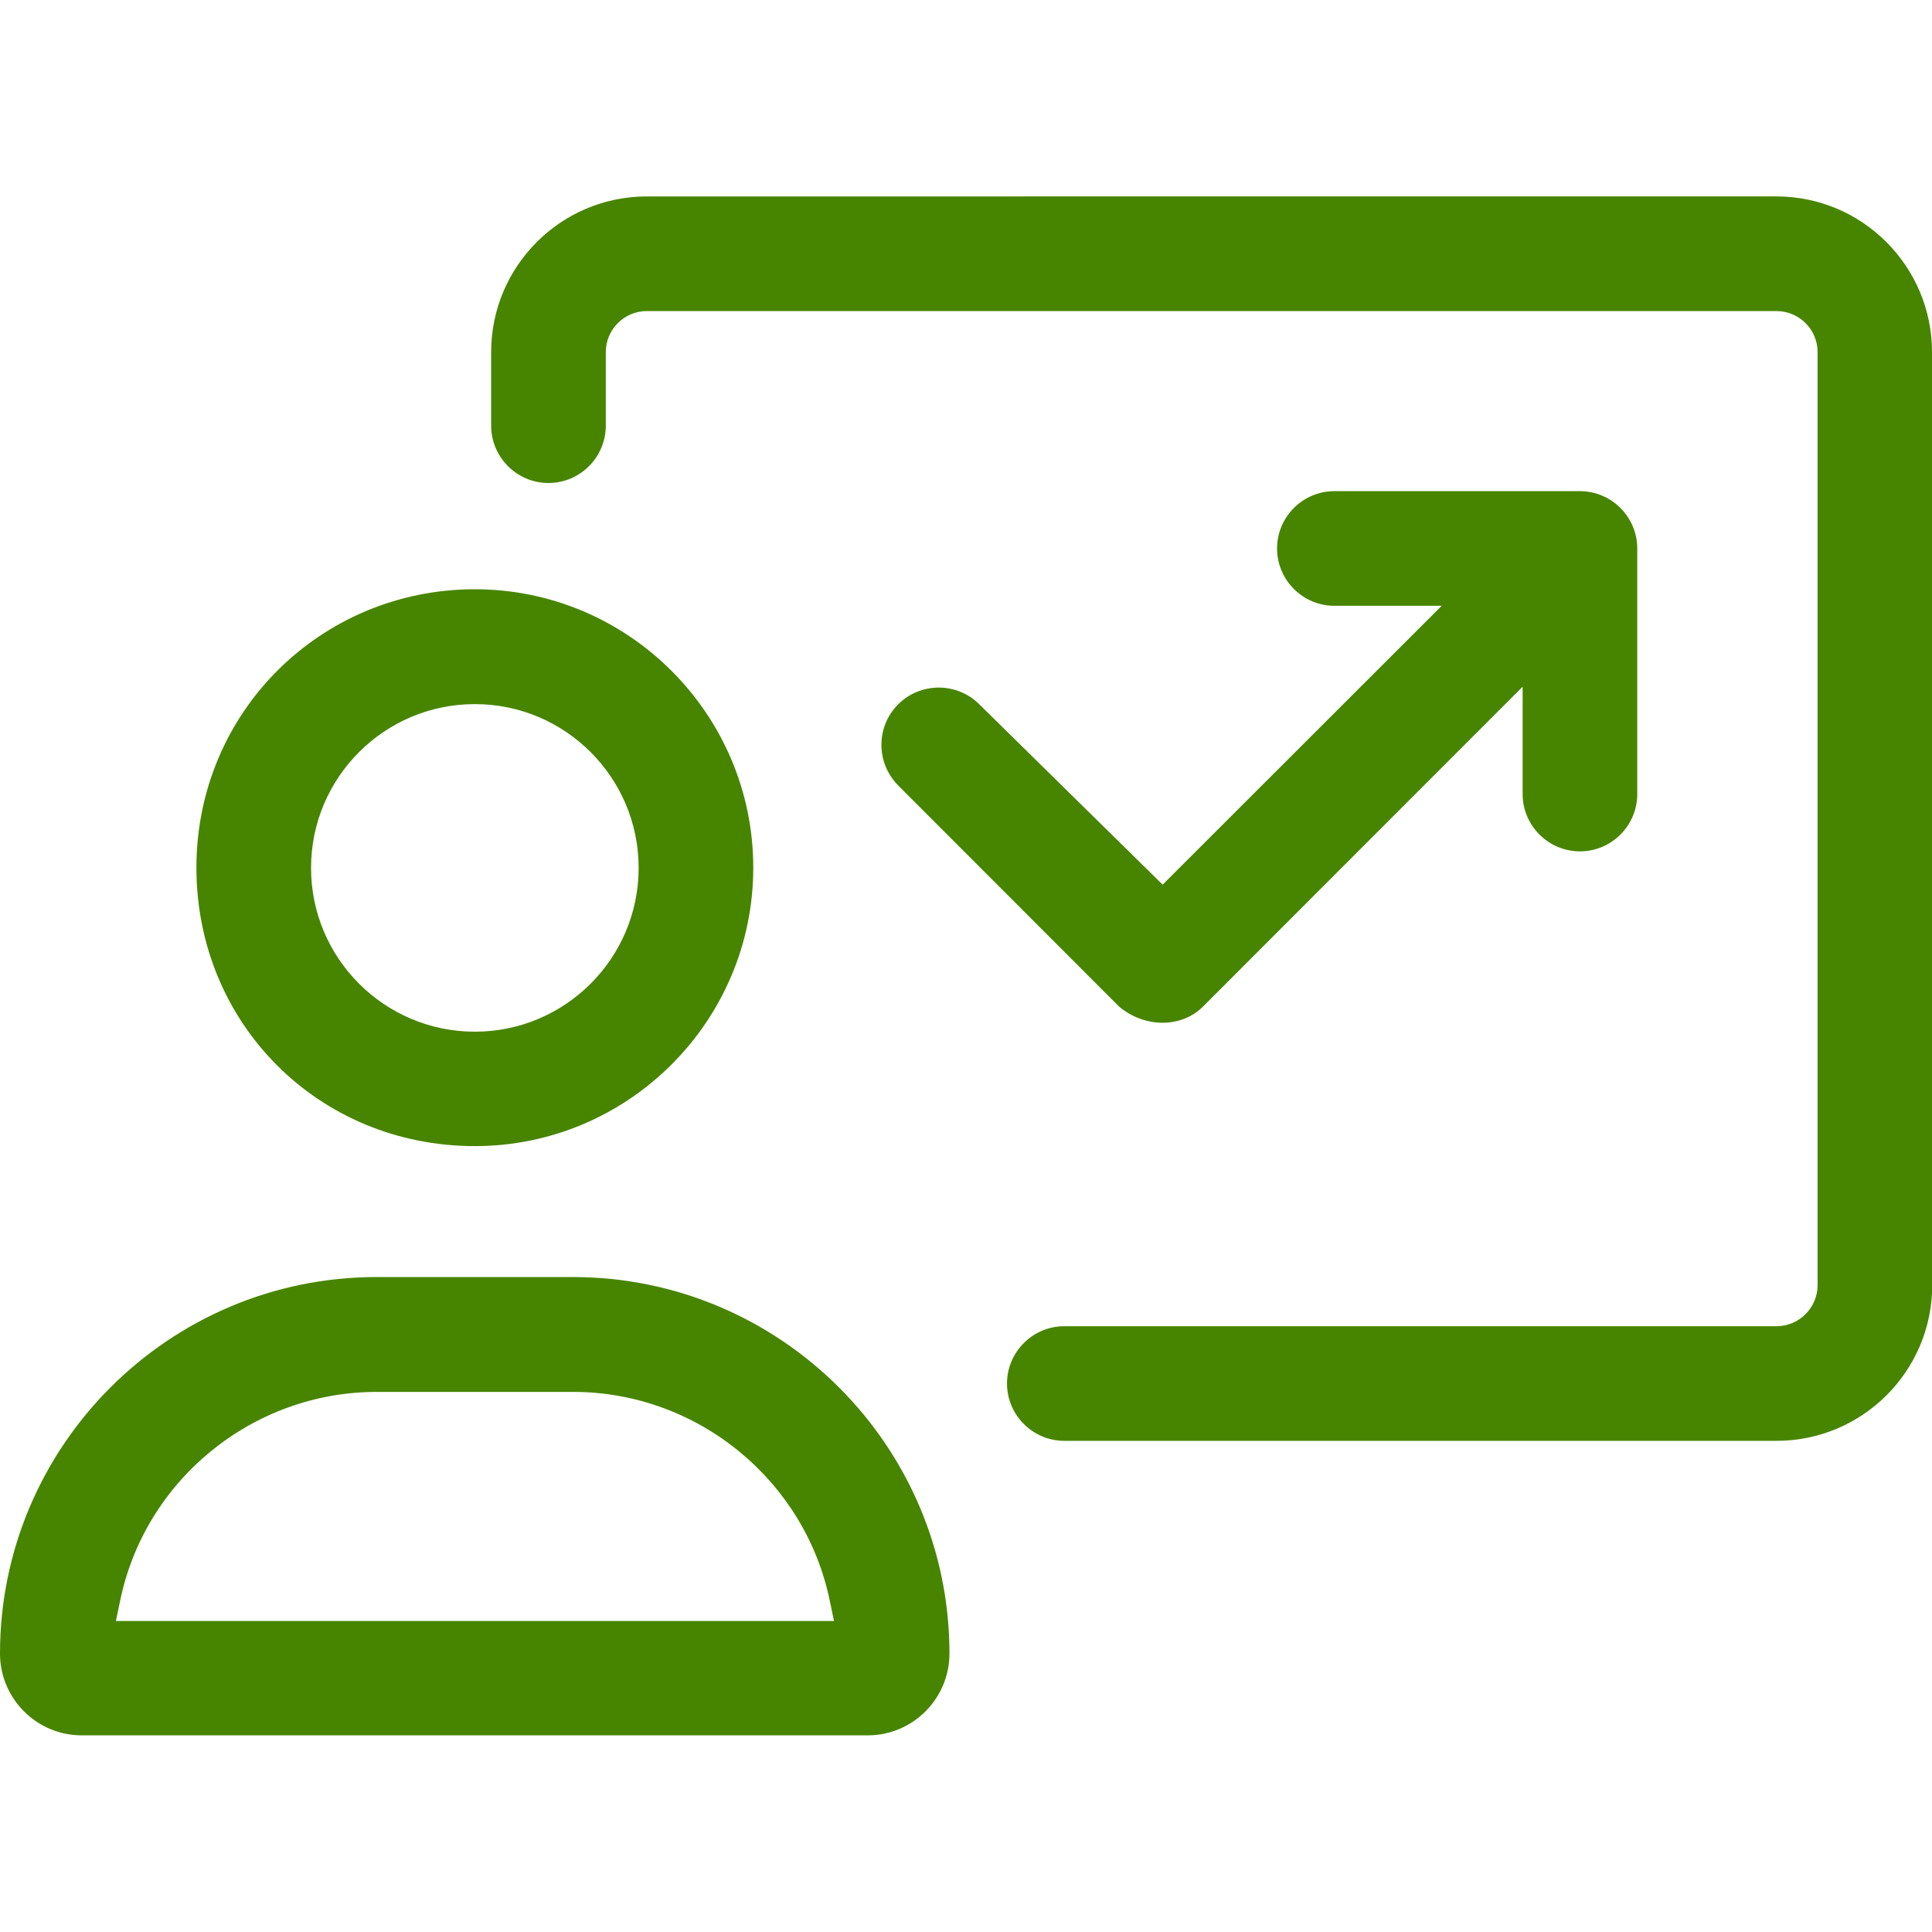 <?xml version="1.0" encoding="UTF-8"?>
<svg xmlns="http://www.w3.org/2000/svg" id="a" data-name="Ebene 1" viewBox="0 0 90 90">
  <defs>
    <style>
      .b {
        fill: #478500;
      }
    </style>
  </defs>
  <path class="b" d="M26.69,59.49h-9.15c-9.67,0-17.54,7.87-17.54,17.54,0,2.1,1.71,3.81,3.81,3.81H40.42c2.1,0,3.81-1.71,3.81-3.81,0-9.67-7.87-17.54-17.54-17.54ZM5.4,75.51l.19-.91c1.15-5.66,6.18-9.76,11.96-9.76h9.15c5.78,0,10.81,4.11,11.96,9.76l.19,.91H5.4Z"></path>
  <path class="b" d="M52.13,46.89c1.19,1,2.9,1.01,3.91,0l14.89-14.9v5c0,1.47,1.2,2.67,2.67,2.67s2.67-1.2,2.67-2.67v-11.44c0-1.47-1.2-2.67-2.67-2.67h-11.44c-1.47,0-2.67,1.2-2.67,2.67s1.2,2.67,2.67,2.67h5l-13,12.99-8.54-8.4c-.5-.5-1.18-.78-1.89-.78s-1.39,.28-1.89,.78c-.5,.5-.78,1.17-.78,1.89,0,.71,.28,1.38,.78,1.89l10.29,10.3Z"></path>
  <path class="b" d="M90,16.4c0-4-3.25-7.25-7.25-7.25H30.13c-4,0-7.25,3.25-7.25,7.25v3.43c0,1.47,1.2,2.67,2.67,2.67s2.67-1.2,2.67-2.67v-3.43c0-1.05,.86-1.91,1.91-1.91h52.63c1.05,0,1.91,.86,1.91,1.91V59.87c0,1.05-.86,1.91-1.91,1.91H49.58c-1.47,0-2.67,1.2-2.67,2.67s1.2,2.67,2.67,2.67h33.18c4,0,7.25-3.25,7.25-7.25V16.4Z"></path>
  <path class="b" d="M22.12,53.39c7.15,0,12.97-5.82,12.97-12.97s-5.82-12.97-12.97-12.97-12.97,5.7-12.97,12.97,5.7,12.97,12.97,12.97Zm0-20.59c4.21,0,7.63,3.42,7.63,7.63s-3.42,7.63-7.63,7.63-7.63-3.42-7.63-7.63,3.42-7.63,7.63-7.63Z"></path>
</svg>
